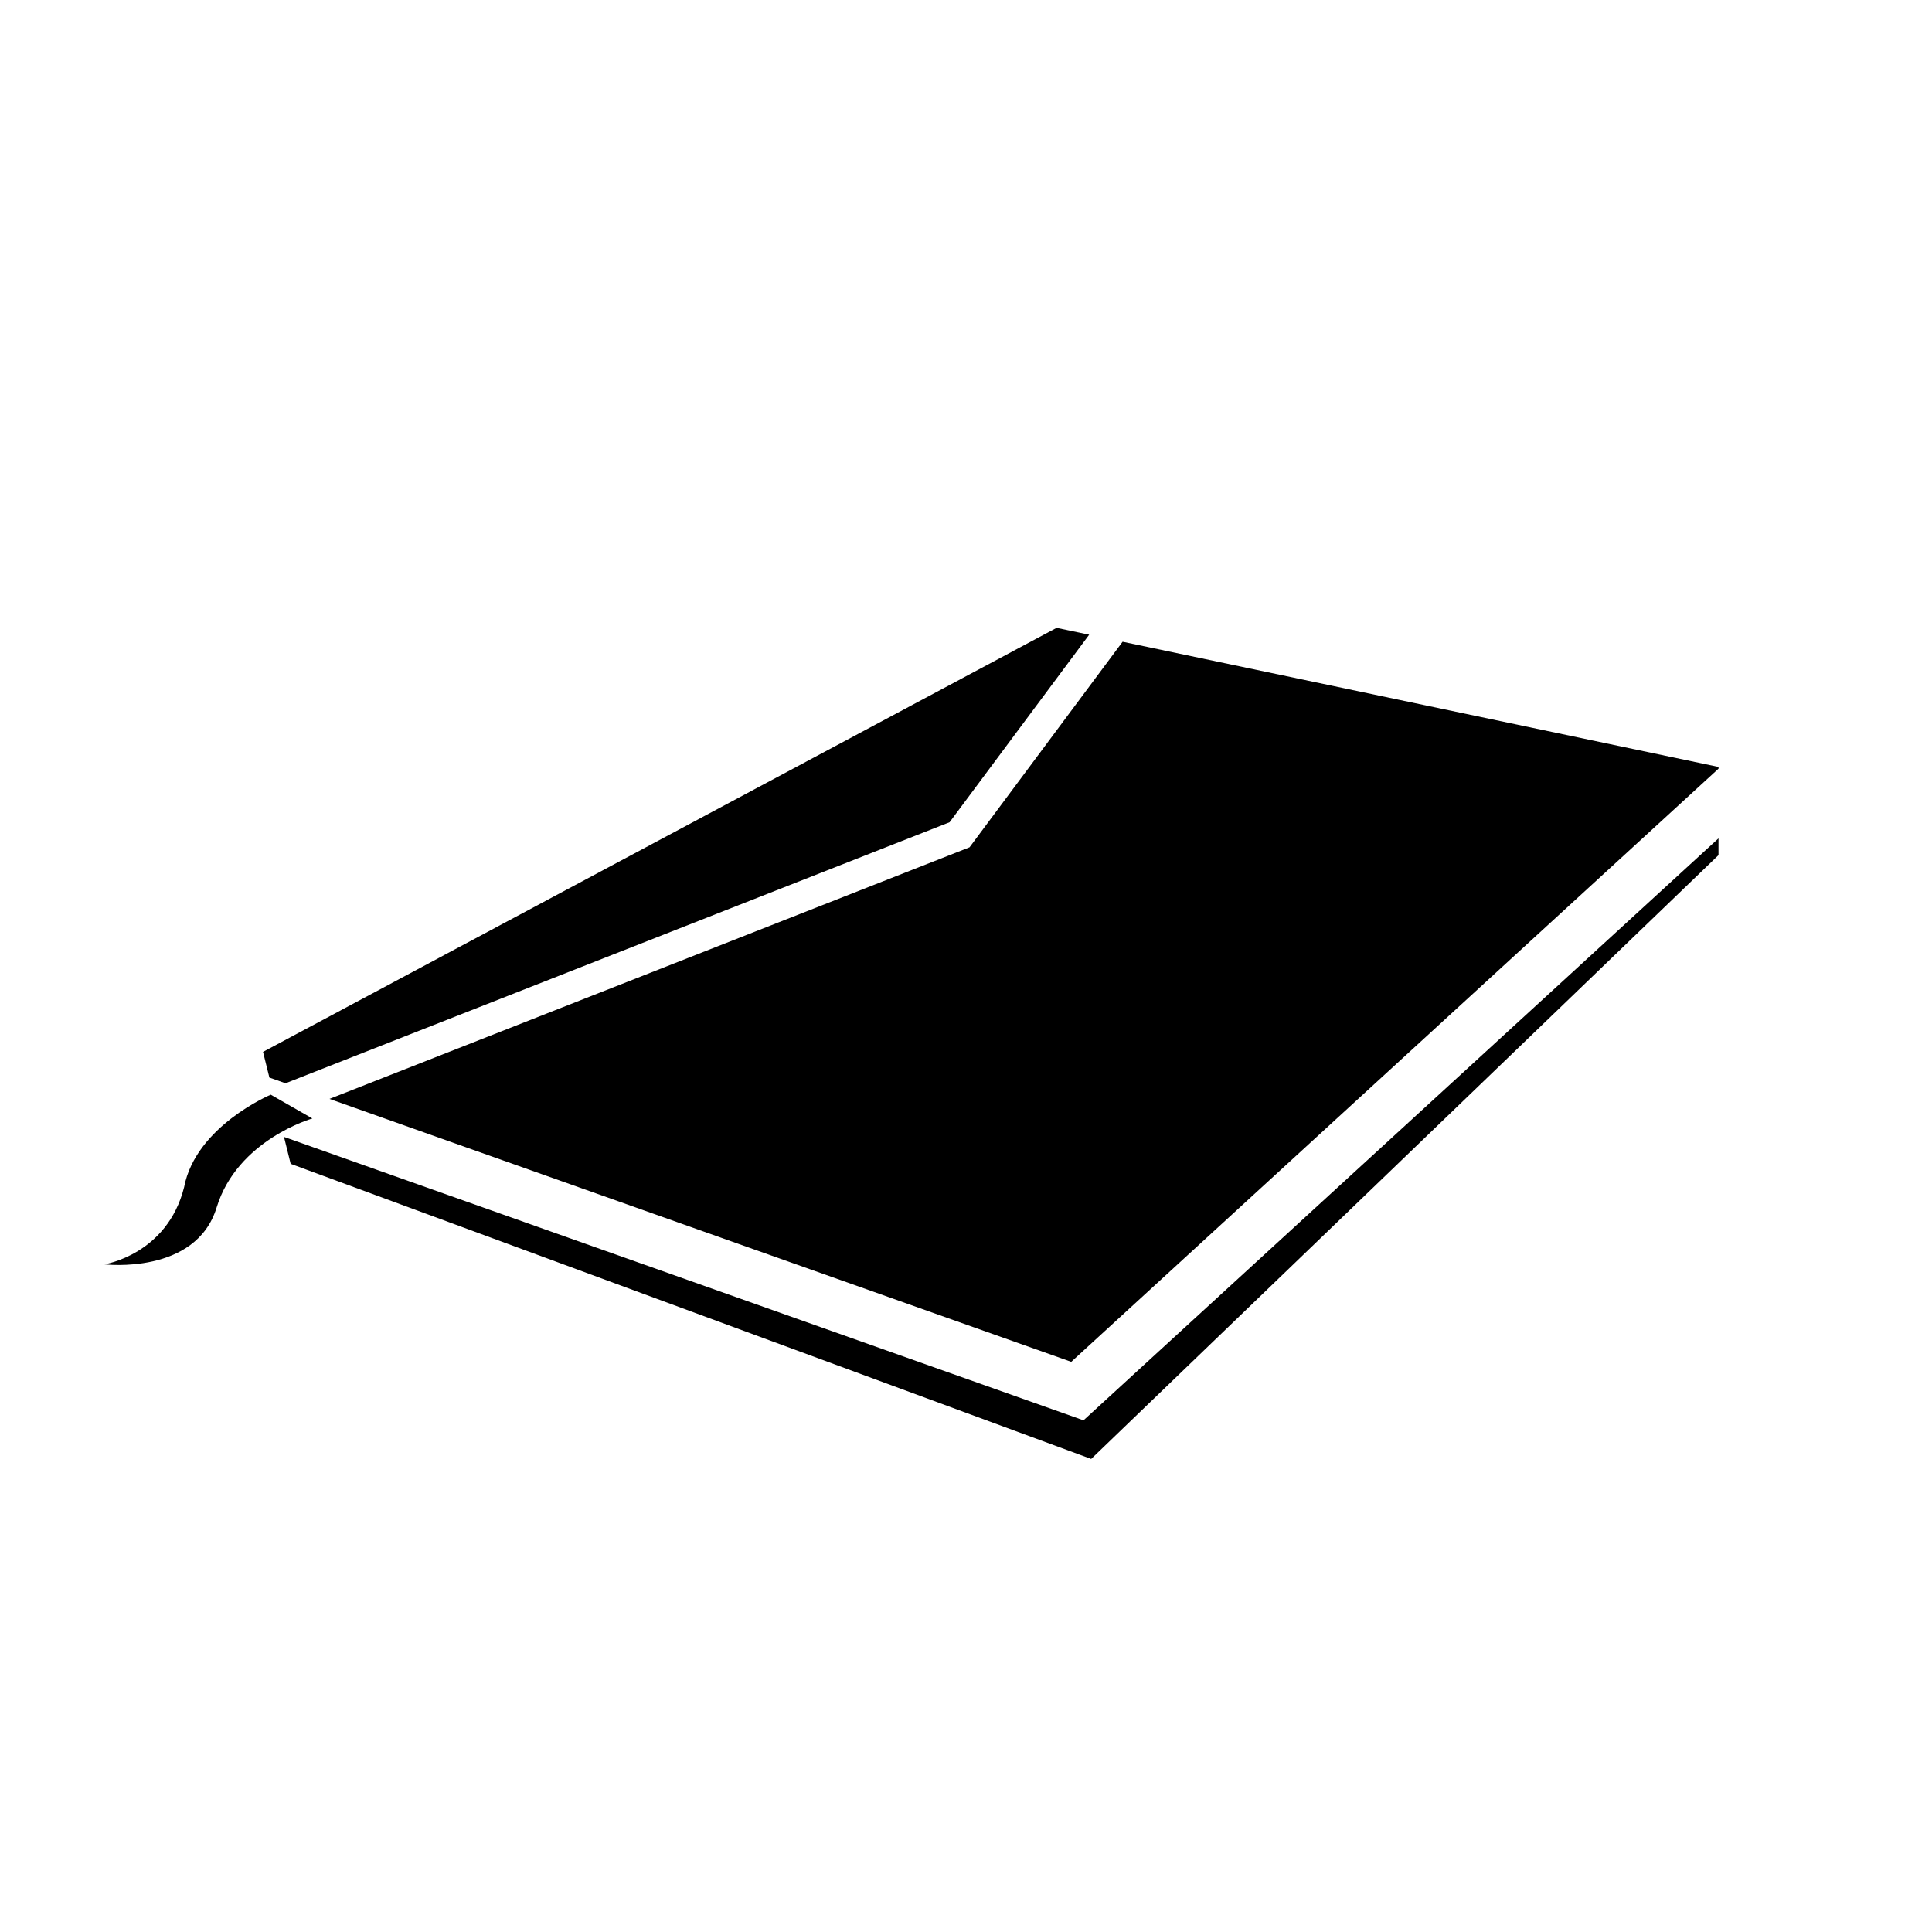 <?xml version="1.0" encoding="UTF-8"?>
<!-- The Best Svg Icon site in the world: iconSvg.co, Visit us! https://iconsvg.co -->
<svg fill="#000000" width="800px" height="800px" version="1.1" viewBox="144 144 512 512" xmlns="http://www.w3.org/2000/svg">
 <path d="m599.42 370.62v-4.441l-168.28 154.22-211.88-75.113 1.766 7.137 212.15 78.211zm-368.1 64.598 196.57 69.684 171.54-157.2v-0.457l-157.93-33.18-40.559 54.477zm-15.562-1.117s-19.867 8.32-22.965 24.504c-4.473 17.867-21.121 20.453-21.121 20.453s24.219 2.922 29.734-15.059c5.508-17.977 25.371-23.594 25.371-23.594zm3.902-3.023 175.99-69.176 36.992-49.699-8.641-1.816-210.3 112.37 1.688 6.805z"/>
</svg>